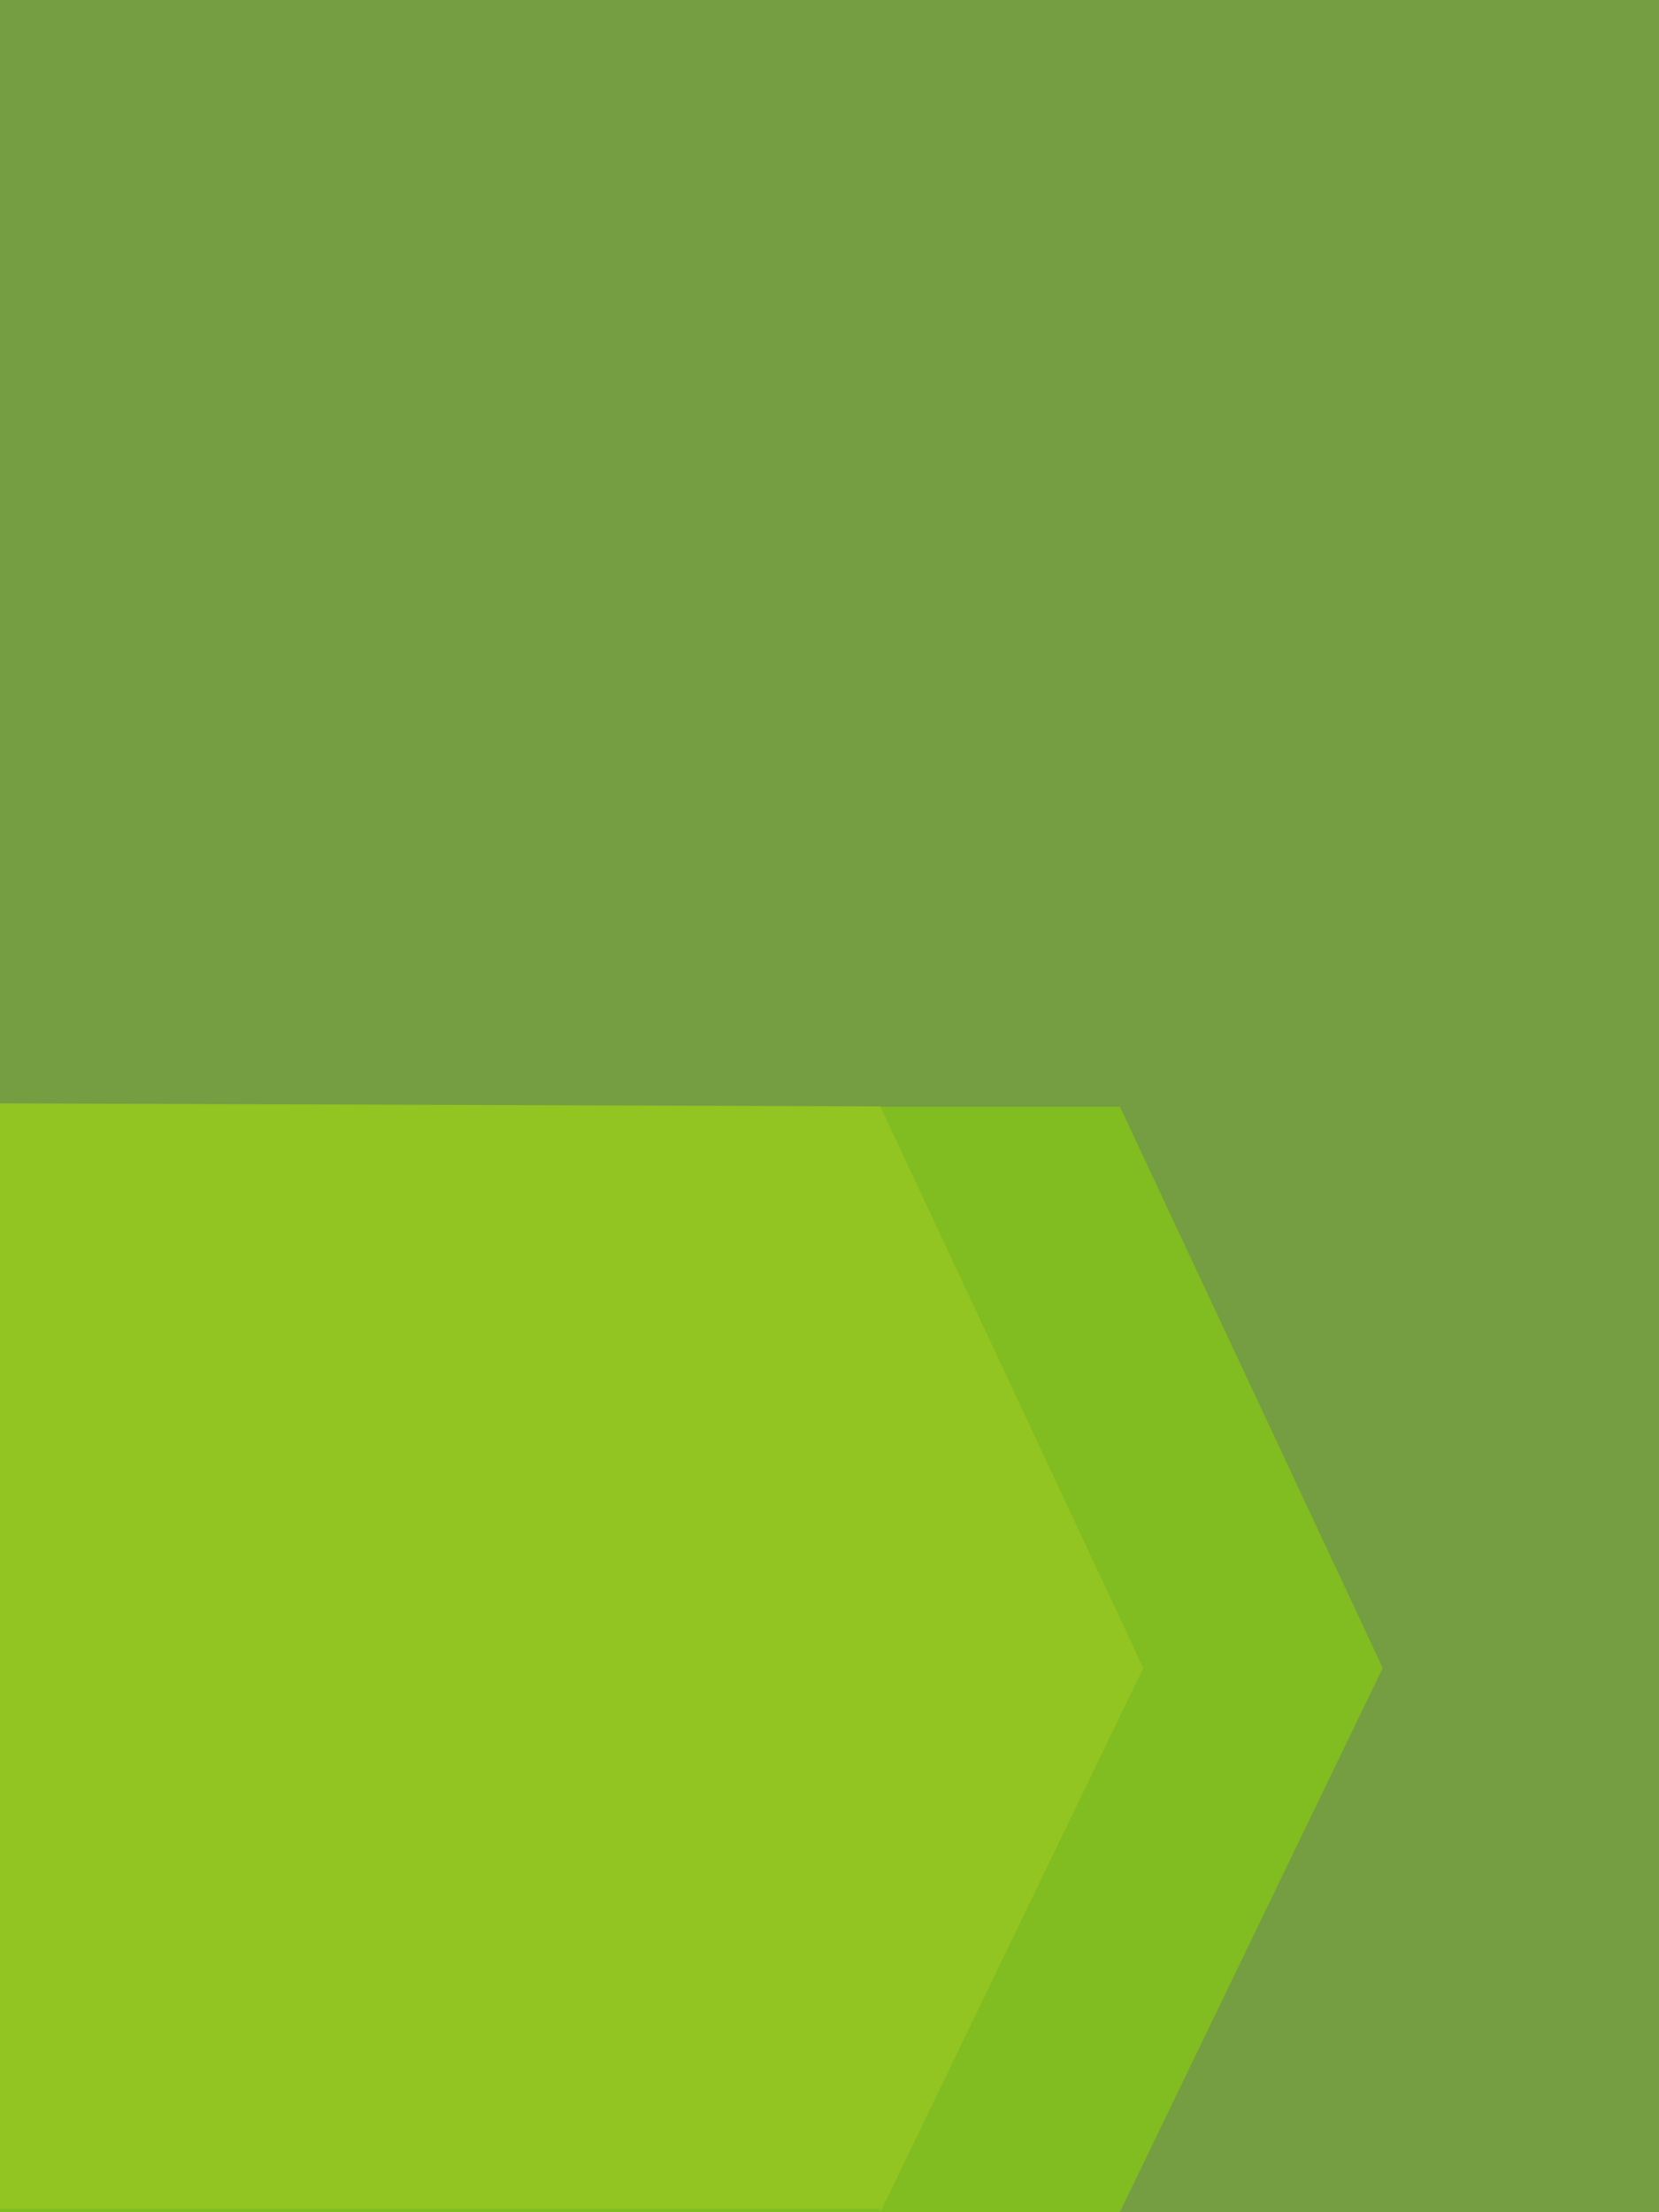 <svg width="425.2" height="566.93" viewBox="3800 6400 12000 16000" fill-rule="evenodd" stroke-width="28.222" stroke-linejoin="round" xmlns="http://www.w3.org/2000/svg"><defs><clipPath id="0"><path d="m3800 6400h12000v16000h-12000z"/></clipPath></defs><g clip-path="url(#0)"><g><path fill="#759d42" d="m9800 22400h-6000v-16000h12000v16000h-6000"/><path fill="#81bc20" d="m13802 18464l-1900 3932v4h-2-8100v-7996h8100v-2 2h2v2l1900 4058"/><path fill="#92c422" d="m3800 22376v-7996l6368 22 1902 4062-1902 3936v-24h-6368"/></g></g></svg>